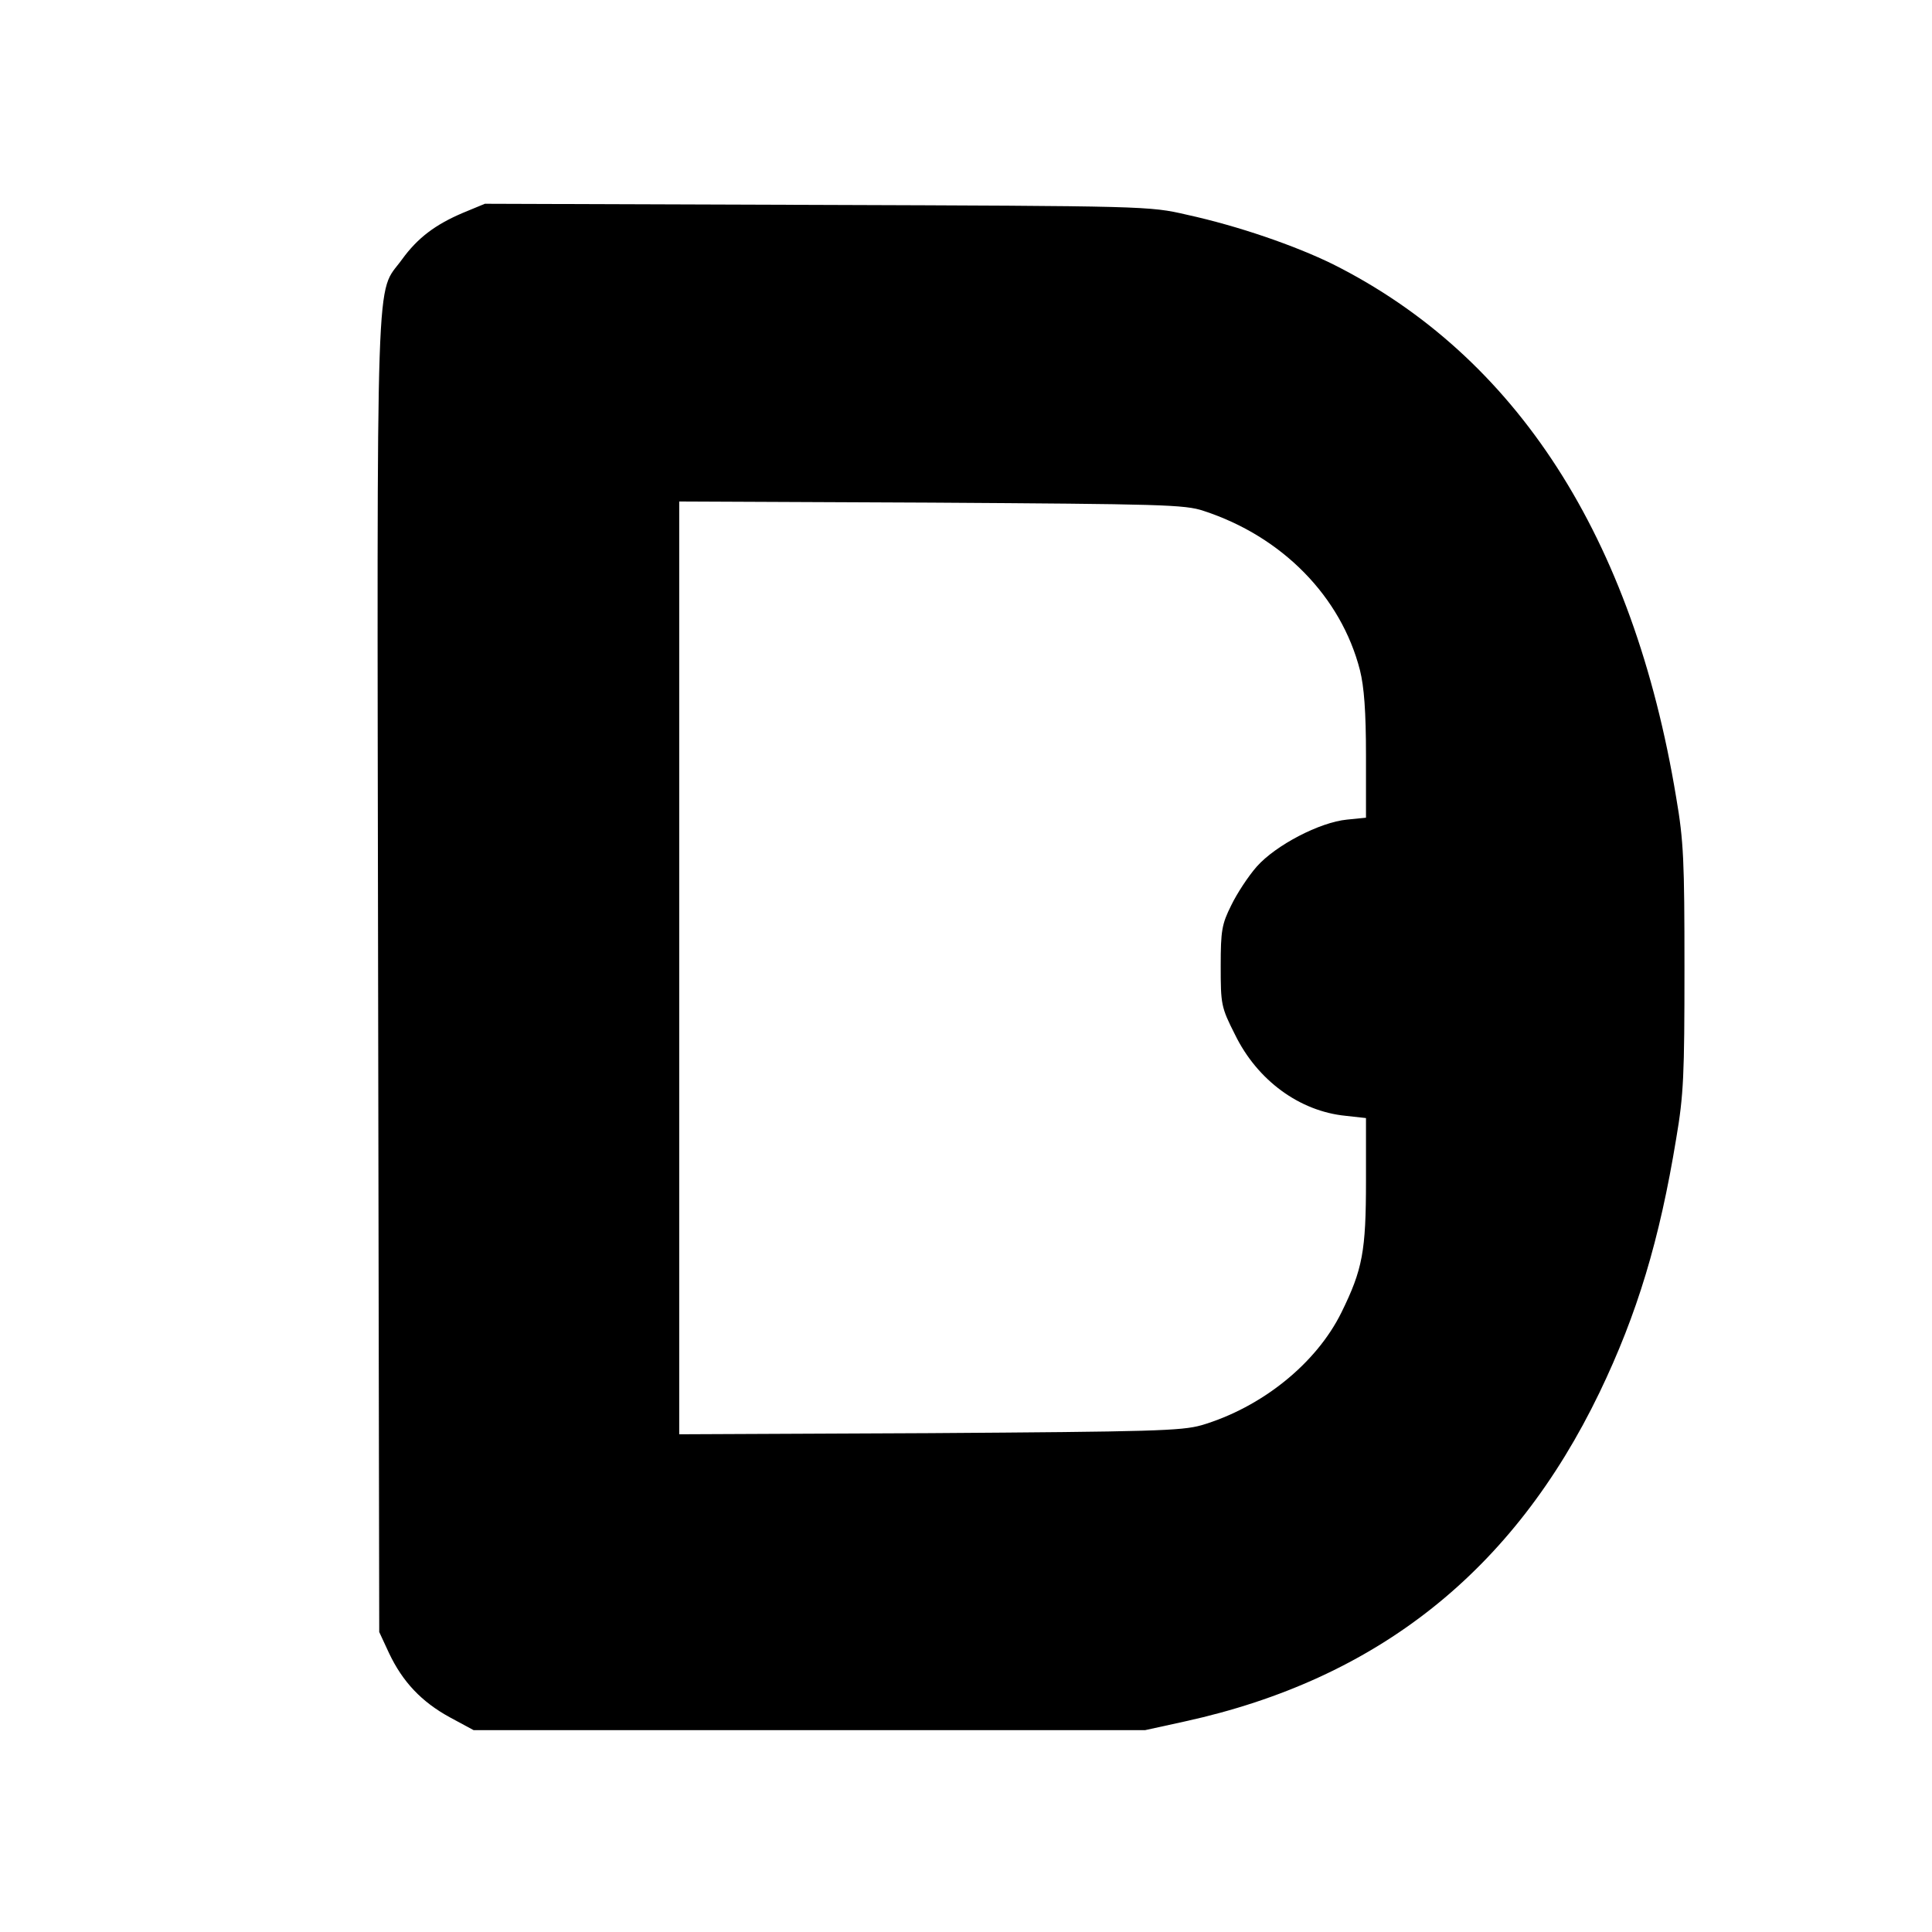 <?xml version="1.0" standalone="no"?>
<!DOCTYPE svg PUBLIC "-//W3C//DTD SVG 20010904//EN"
 "http://www.w3.org/TR/2001/REC-SVG-20010904/DTD/svg10.dtd">
<svg version="1.0" xmlns="http://www.w3.org/2000/svg"
 width="512pt" height="512pt" viewBox="0 0 512 512"
 preserveAspectRatio="xMidYMid meet">
<g transform="translate(0,512) scale(0.1,-0.1)"
fill="#000000" stroke="none">
<path d="M1227 4556 c-73 -31 -120 -66 -162 -124 -70 -97 -66 42 -63 -1892 l3
-1745 26 -56 c36 -76 86 -129 161 -170 l63 -34 890 0 890 0 105 23 c511 112
871 399 1099 872 100 208 159 404 203 672 20 117 22 170 22 453 0 282 -2 336
-22 452 -114 689 -423 1169 -910 1413 -100 49 -250 101 -387 131 -99 23 -108
23 -980 26 l-880 3 -58 -24z m1963 -790 c208 -68 364 -227 414 -422 11 -44 16
-109 16 -227 l0 -164 -50 -5 c-73 -7 -189 -68 -239 -124 -23 -26 -53 -72 -68
-103 -25 -50 -28 -67 -28 -161 0 -102 1 -109 38 -182 59 -121 171 -203 293
-215 l54 -6 0 -166 c0 -187 -9 -235 -65 -349 -67 -136 -212 -252 -371 -299
-53 -15 -130 -17 -721 -21 l-663 -3 0 1236 0 1236 668 -3 c610 -4 672 -5 722
-22z"/>
</g>
</svg>
